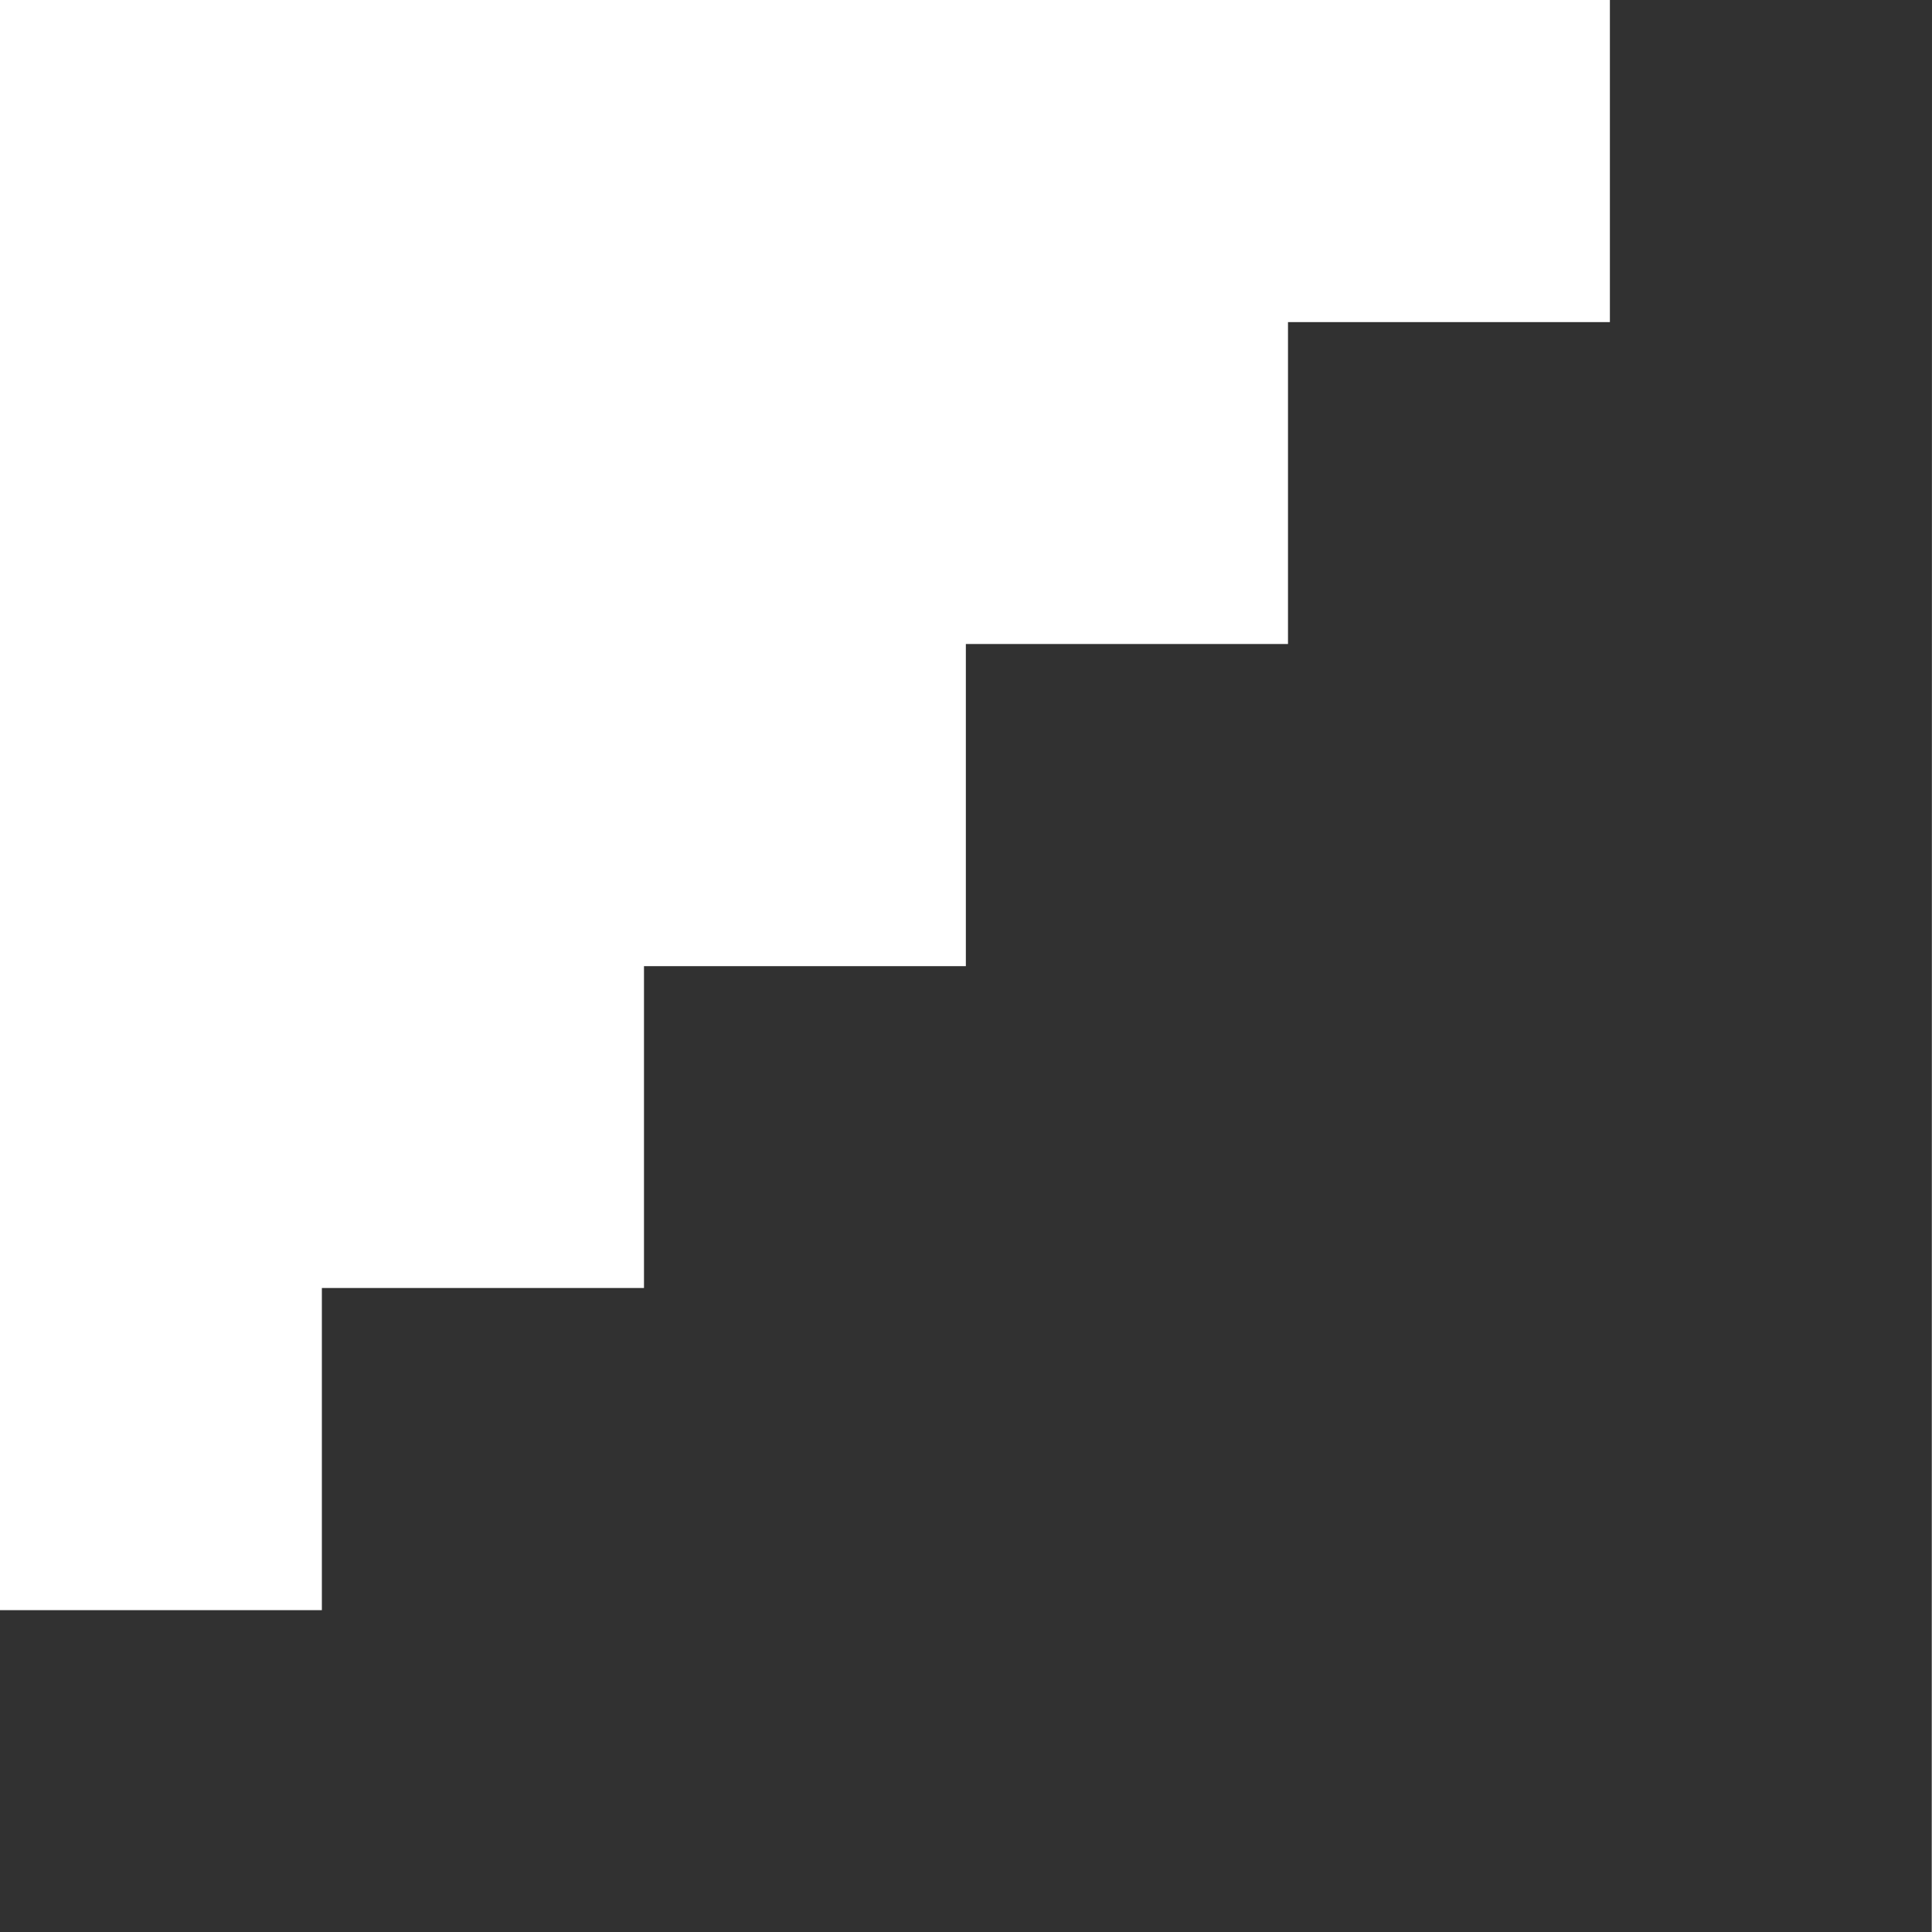 <svg xmlns="http://www.w3.org/2000/svg" width="64" height="64" fill-rule="evenodd" clip-rule="evenodd" image-rendering="optimizeQuality" shape-rendering="geometricPrecision" text-rendering="geometricPrecision" viewBox="0 0 800 800"><path fill="#313131" d="M0 666.72L133.28 666.72 133.28 533.33 266.66 533.33 266.66 400.06 399.94 400.06 399.94 266.66 533.33 266.66 533.33 133.38 666.62 133.38 666.62 0 800 0 799.89 800 0 800z"></path></svg>